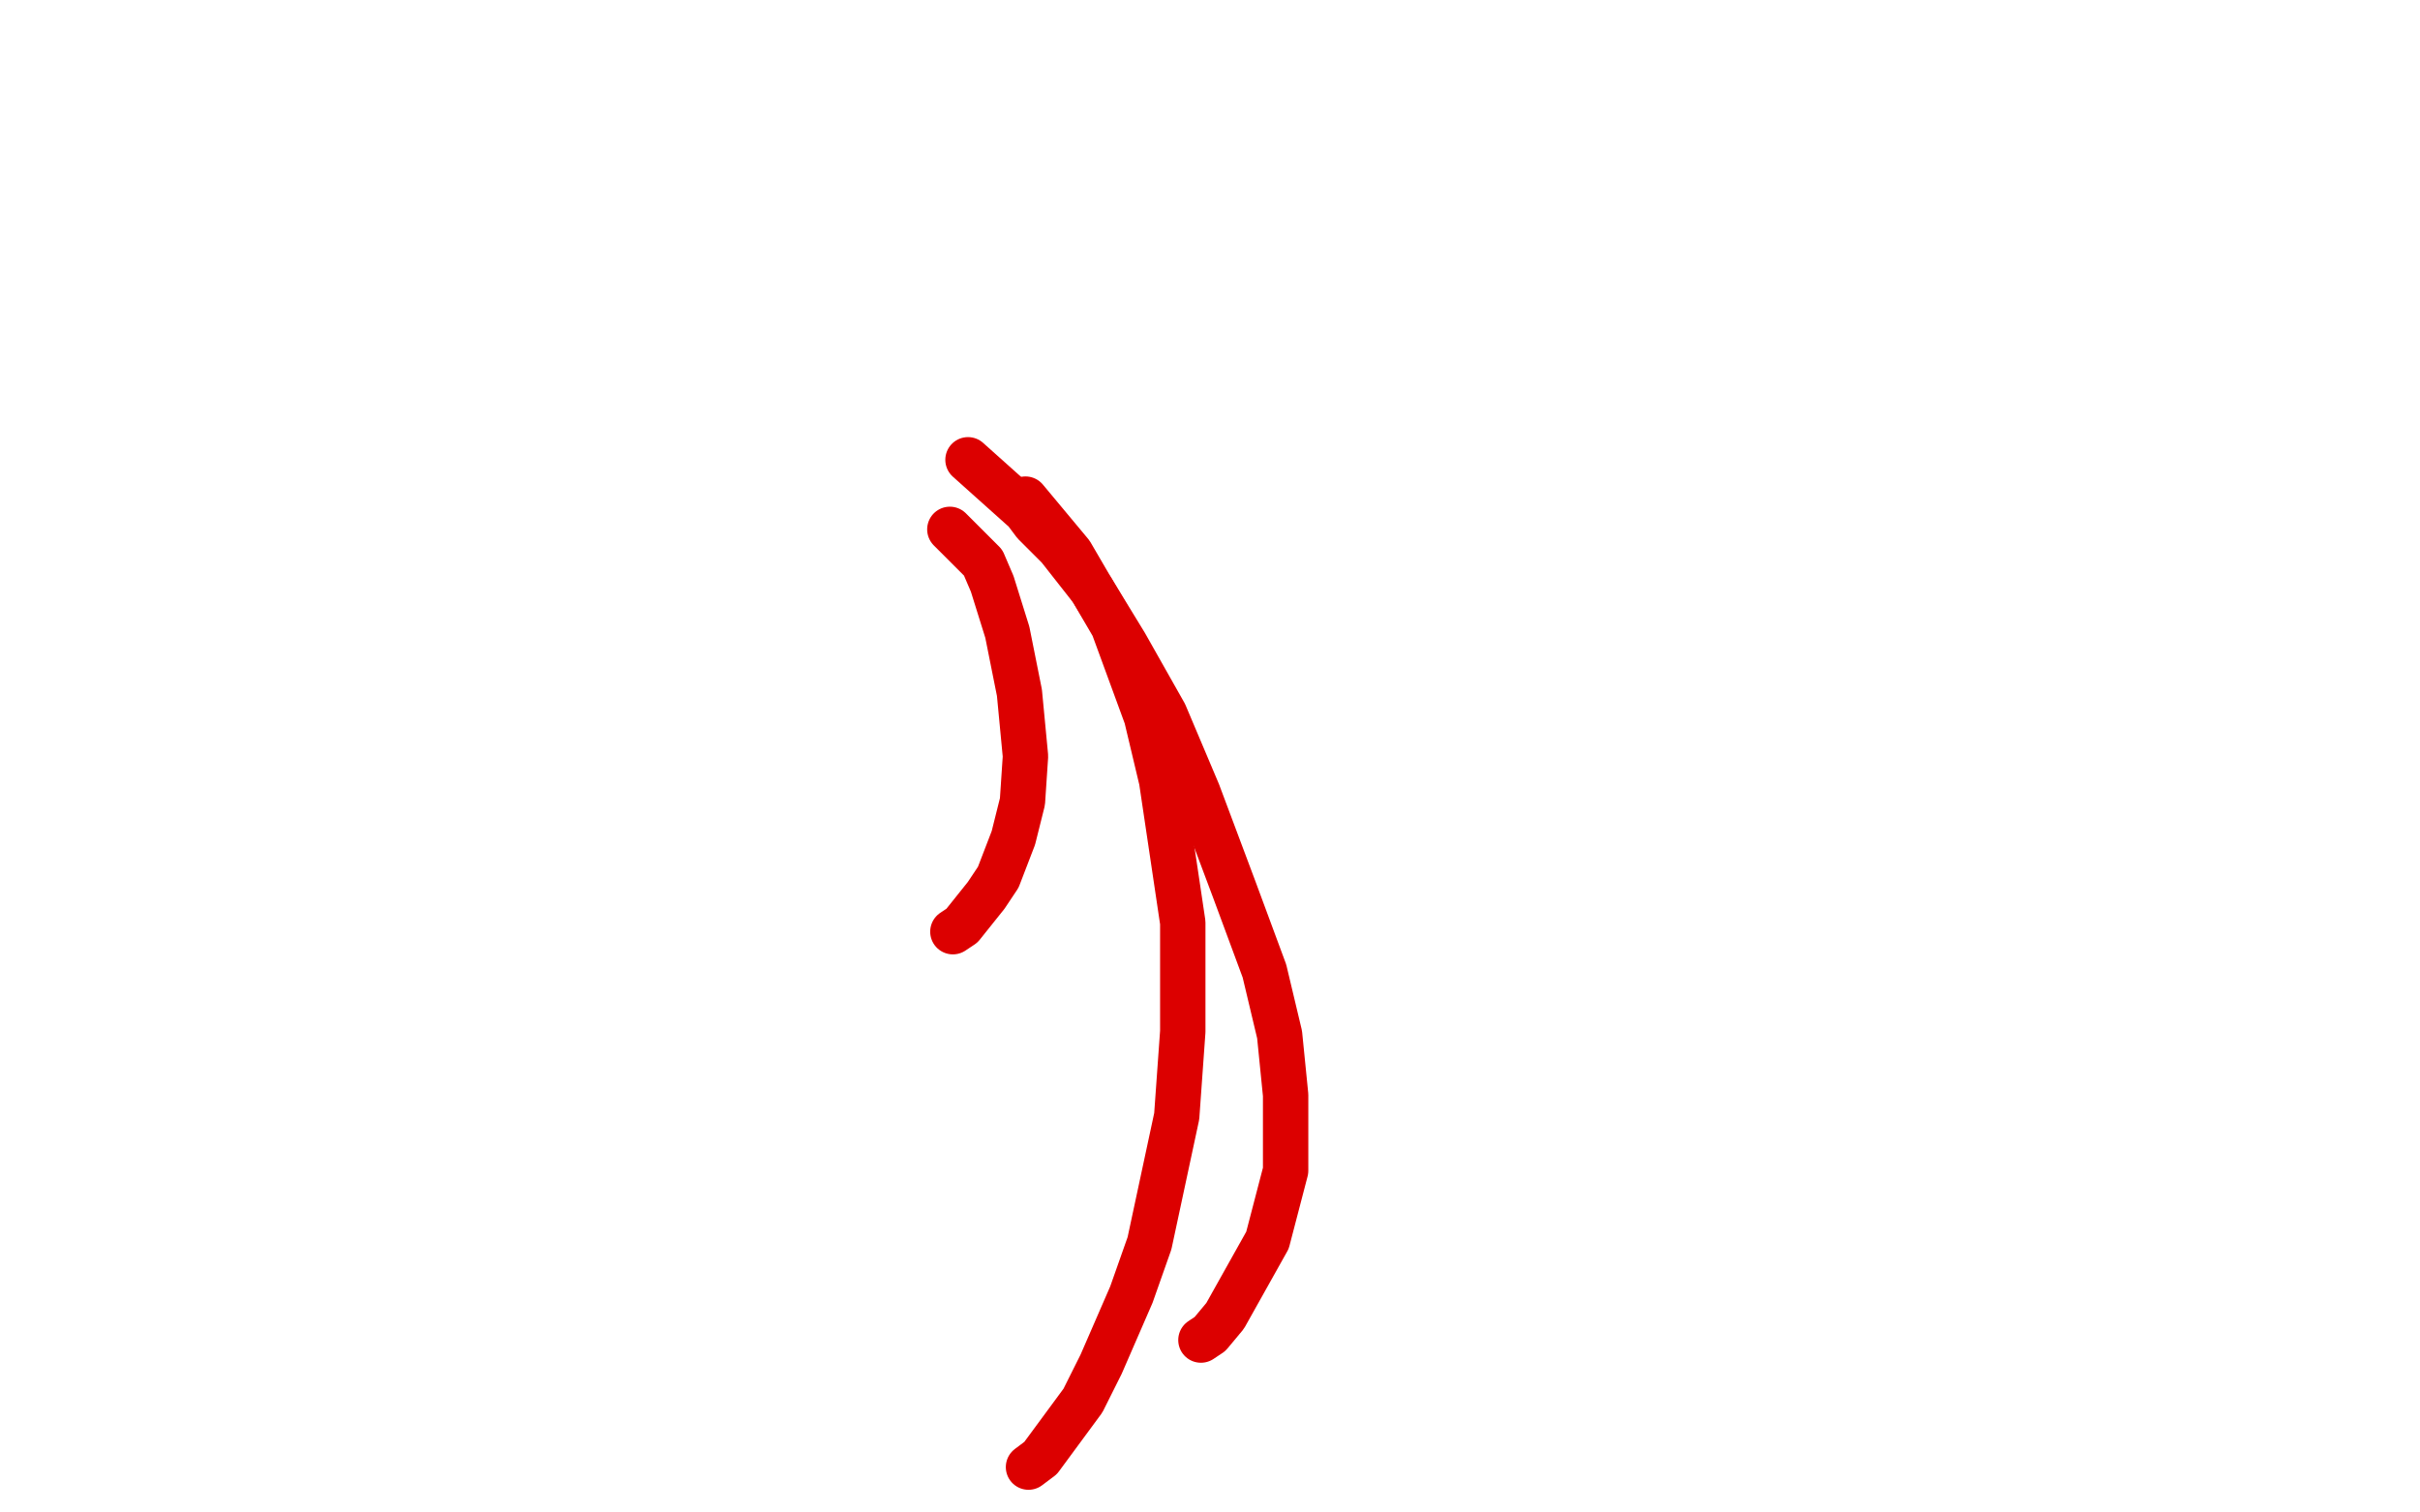 <?xml version="1.0" standalone="no"?>
<!DOCTYPE svg PUBLIC "-//W3C//DTD SVG 1.1//EN"
"http://www.w3.org/Graphics/SVG/1.1/DTD/svg11.dtd">

<svg width="800" height="500" version="1.1" xmlns="http://www.w3.org/2000/svg" xmlns:xlink="http://www.w3.org/1999/xlink" style="stroke-antialiasing: false"><desc>This SVG has been created on https://colorillo.com/</desc><rect x='0' y='0' width='800' height='500' style='fill: rgb(255,255,255); stroke-width:0' /><polyline points="314,175 325,186 325,186 328,193 328,193 333,209 333,209 337,229 337,229 339,250 339,250 338,265 338,265 335,277 335,277 330,290 326,296 318,306 315,308" style="fill: none; stroke: #dc0000; stroke-width: 15; stroke-linejoin: round; stroke-linecap: round; stroke-antialiasing: false; stroke-antialias: 0; opacity: 1.0"/>
<polyline points="320,152 339,169 339,169 342,173 342,173 350,181 350,181 361,195 361,195 372,213 372,213 385,236 385,236 396,262 396,262 408,294 418,321 423,342 425,362 425,387 419,410 405,435 400,441 397,443" style="fill: none; stroke: #dc0000; stroke-width: 15; stroke-linejoin: round; stroke-linecap: round; stroke-antialiasing: false; stroke-antialias: 0; opacity: 1.0"/>
<polyline points="339,165 354,183 354,183 368,207 368,207 379,237 379,237 384,258 384,258 391,305 391,305 391,341 391,341 389,369 380,411 374,428 364,451 358,463 344,482 340,485" style="fill: none; stroke: #dc0000; stroke-width: 15; stroke-linejoin: round; stroke-linecap: round; stroke-antialiasing: false; stroke-antialias: 0; opacity: 1.0"/>
</svg>
